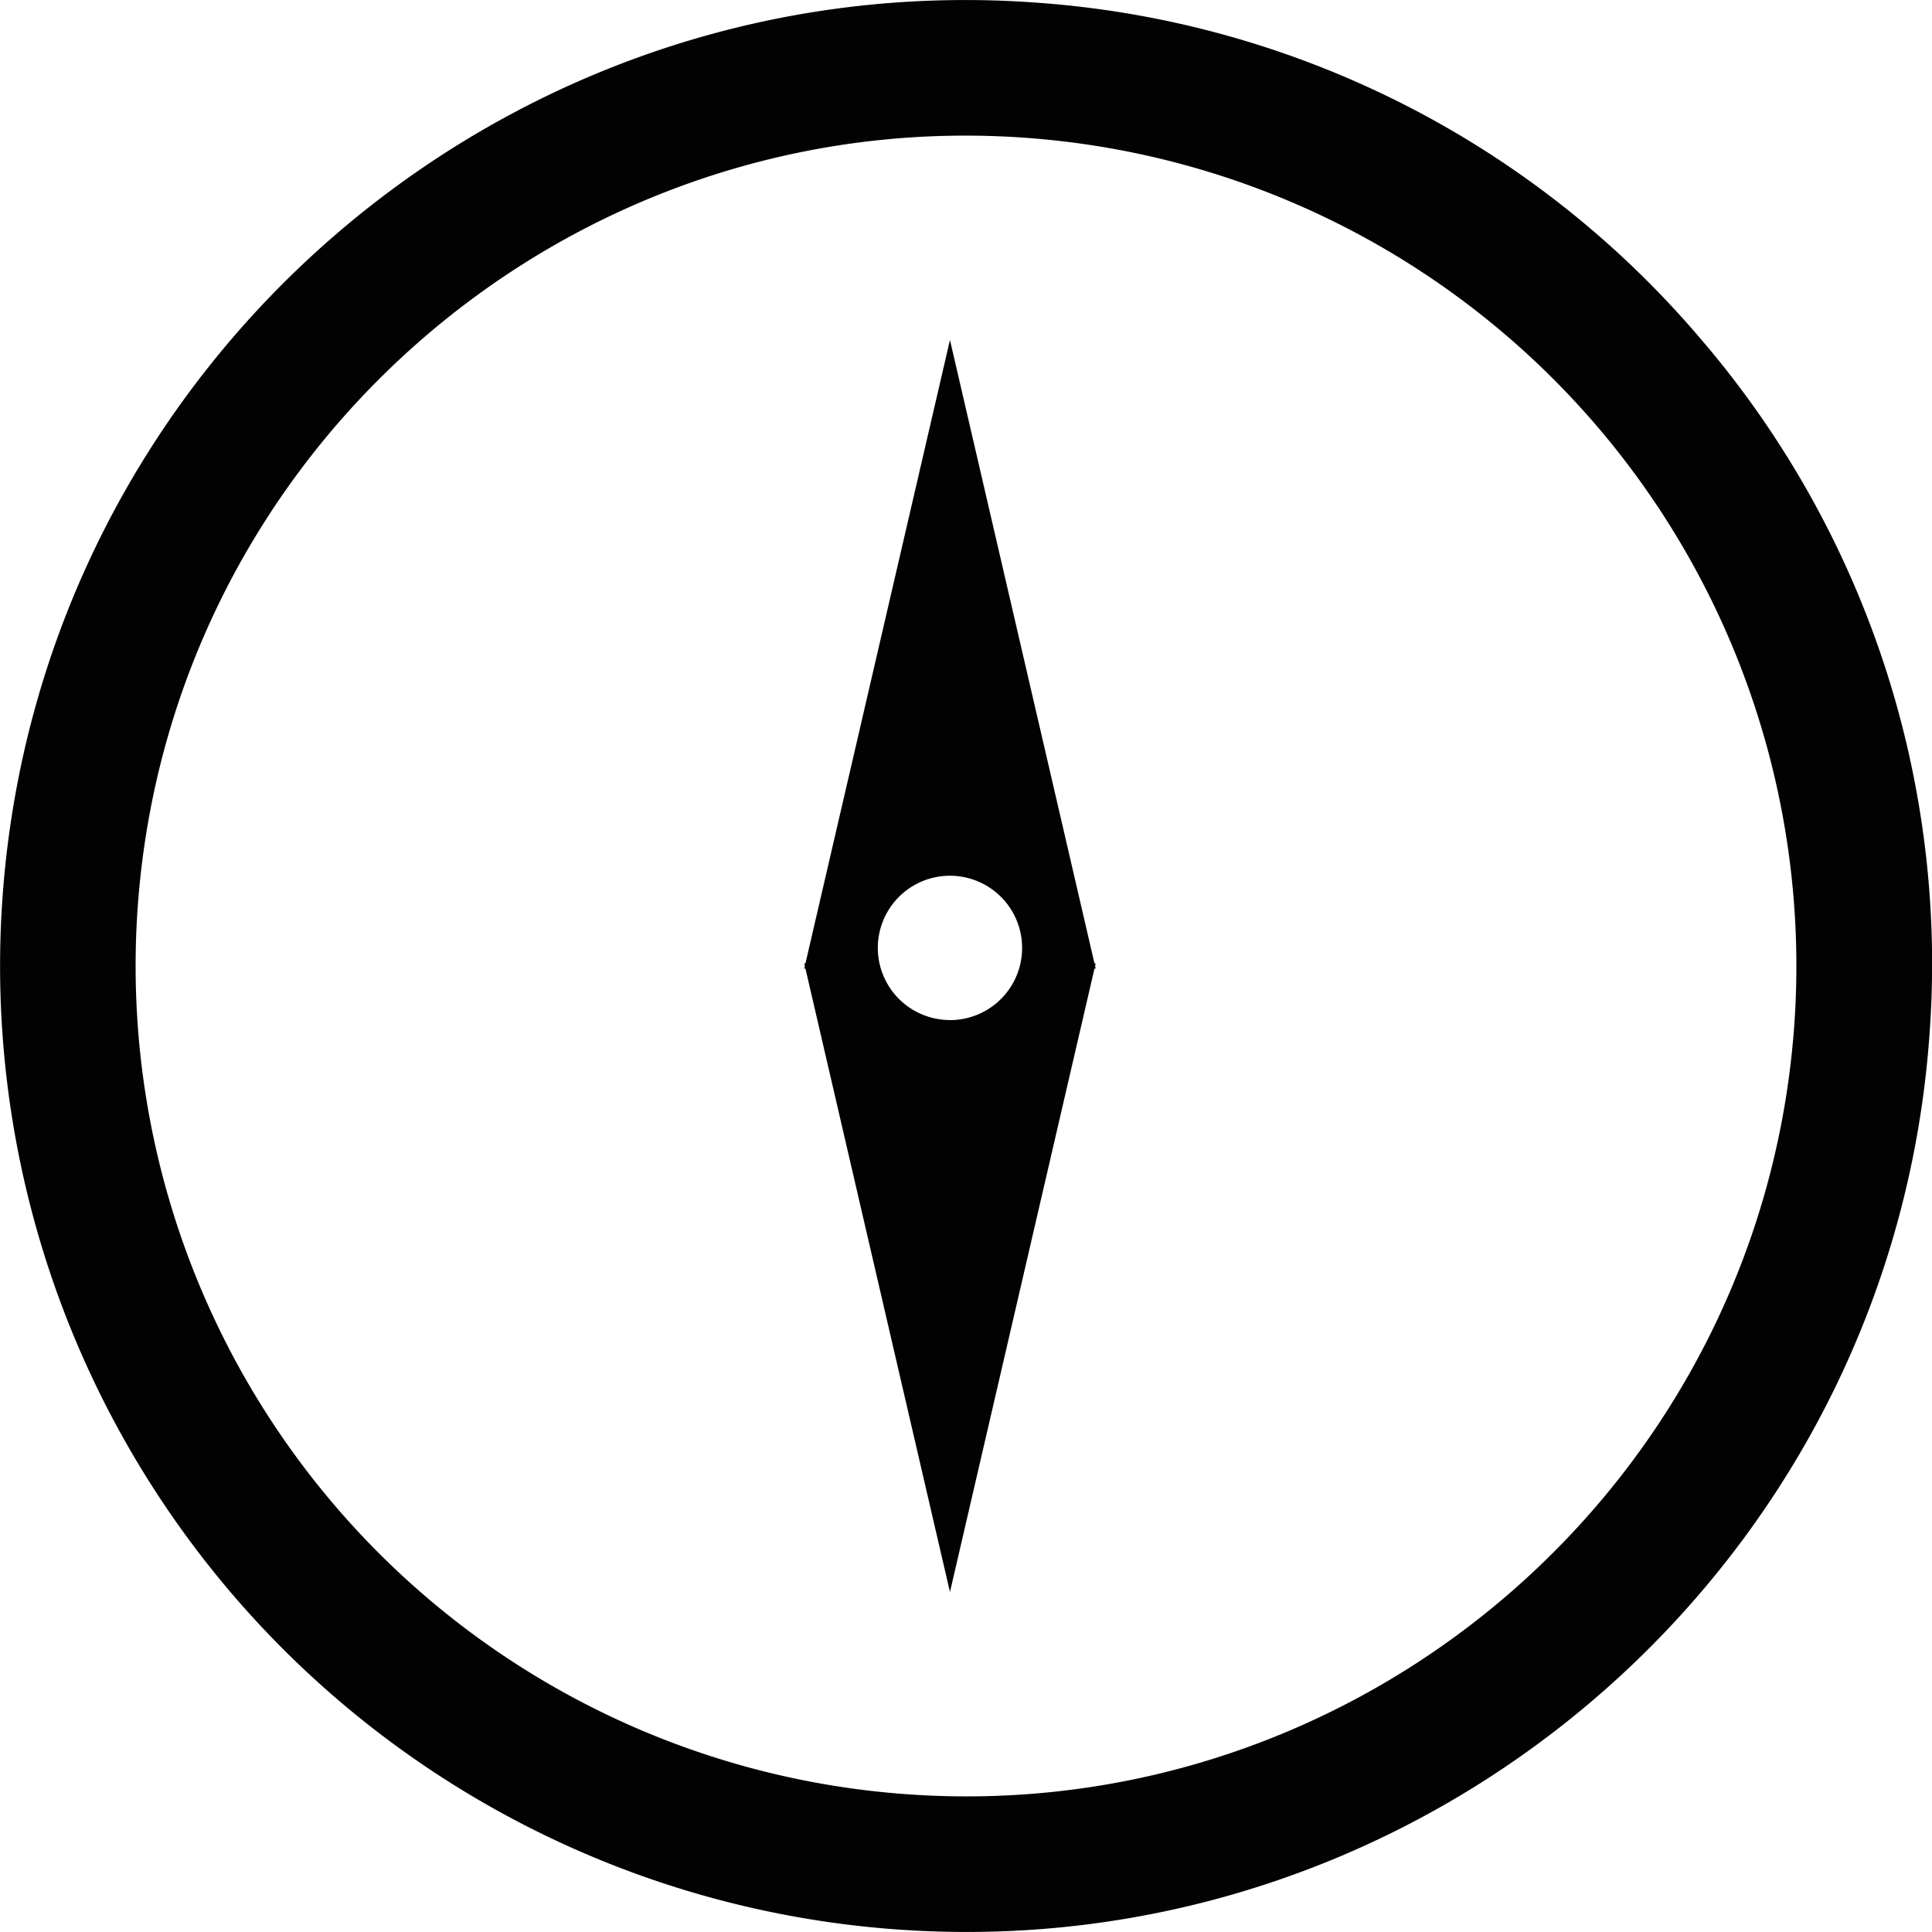 <svg id="Layer_1" data-name="Layer 1" xmlns="http://www.w3.org/2000/svg" viewBox="0 0 512 512"><defs><style>.cls-1{fill:#020202;}</style></defs><title>Final Icons</title><path class="cls-1" d="M450.07,89.07A254.31,254.31,0,0,0,275.19.74C134.37-9.86,11.32,96.06.74,236.81A256,256,0,0,0,236.81,511.26q9.76.73,19.37.73c132.5,0,245-102.55,255.08-236.8A254.31,254.31,0,0,0,450.07,89.07ZM475.44,272.5c-8.68,115.41-105.37,203.57-219.28,203.56-5.51,0-11.07-.21-16.65-.63A220.05,220.05,0,0,1,36.56,239.5C45.24,124.09,141.93,35.94,255.85,35.94c5.51,0,11.07.21,16.65.63A220.05,220.05,0,0,1,475.44,272.5Z"/><path class="cls-1" d="M290.05,255.32,251.75,90.1l-38.3,165.22h-.32l.16.68-.16.68h.32l38.3,165.22,38.3-165.22h.32l-.16-.68.16-.68Zm-38.3,15a19.12,19.12,0,1,1,19.12-19.12A19.12,19.12,0,0,1,251.75,270.34Z"/></svg>